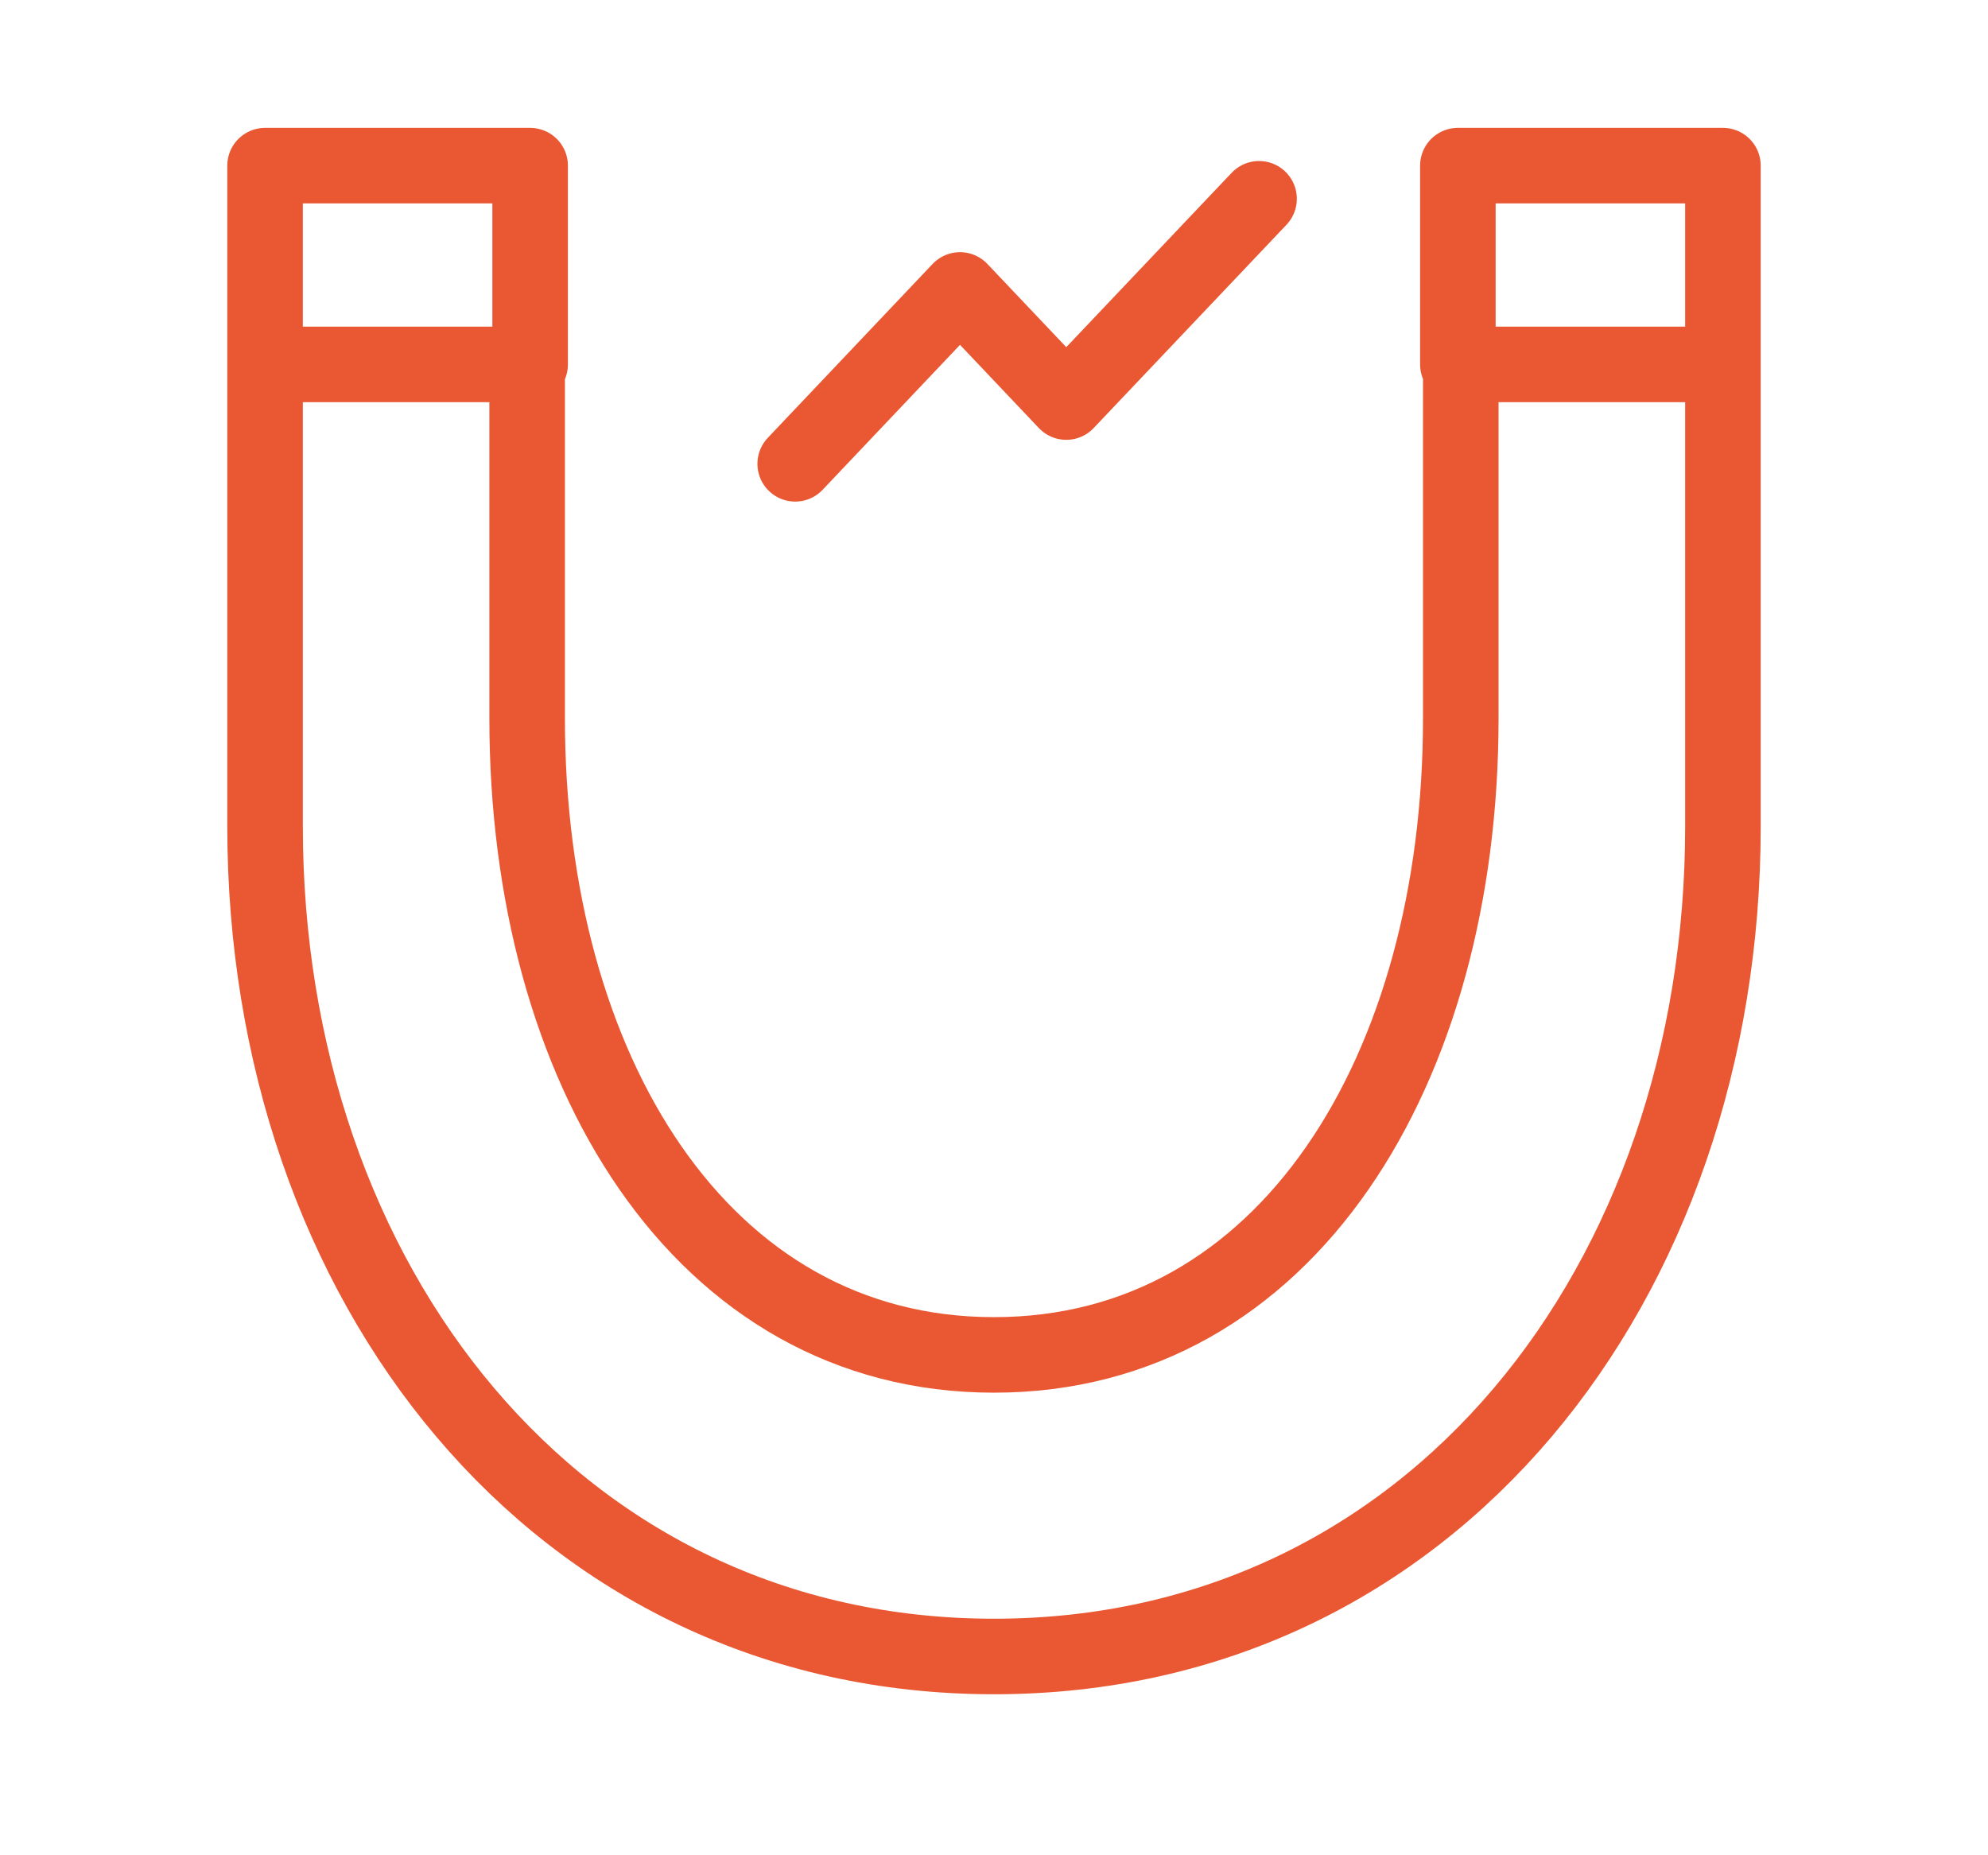 <svg xmlns="http://www.w3.org/2000/svg" width="60" height="56" viewBox="0 0 60 56">
    <g fill="none" fill-rule="evenodd" stroke="#E95832" stroke-linecap="round" stroke-linejoin="round" stroke-width="2.28">
        <path d="M52 11v13.94C52 38.724 43.206 50 30 50 16.791 50 8 38.723 8 24.94V11h7.91v10.687c0 10.568 5.234 19.21 14.09 19.21s14.088-8.642 14.088-19.21V11H52zM16 11V5H8v6M52 11V5h-8v6"/>
        <path d="M24 14l4.974-5.248 3.207 3.384L38 6"/>
    </g>
</svg>
